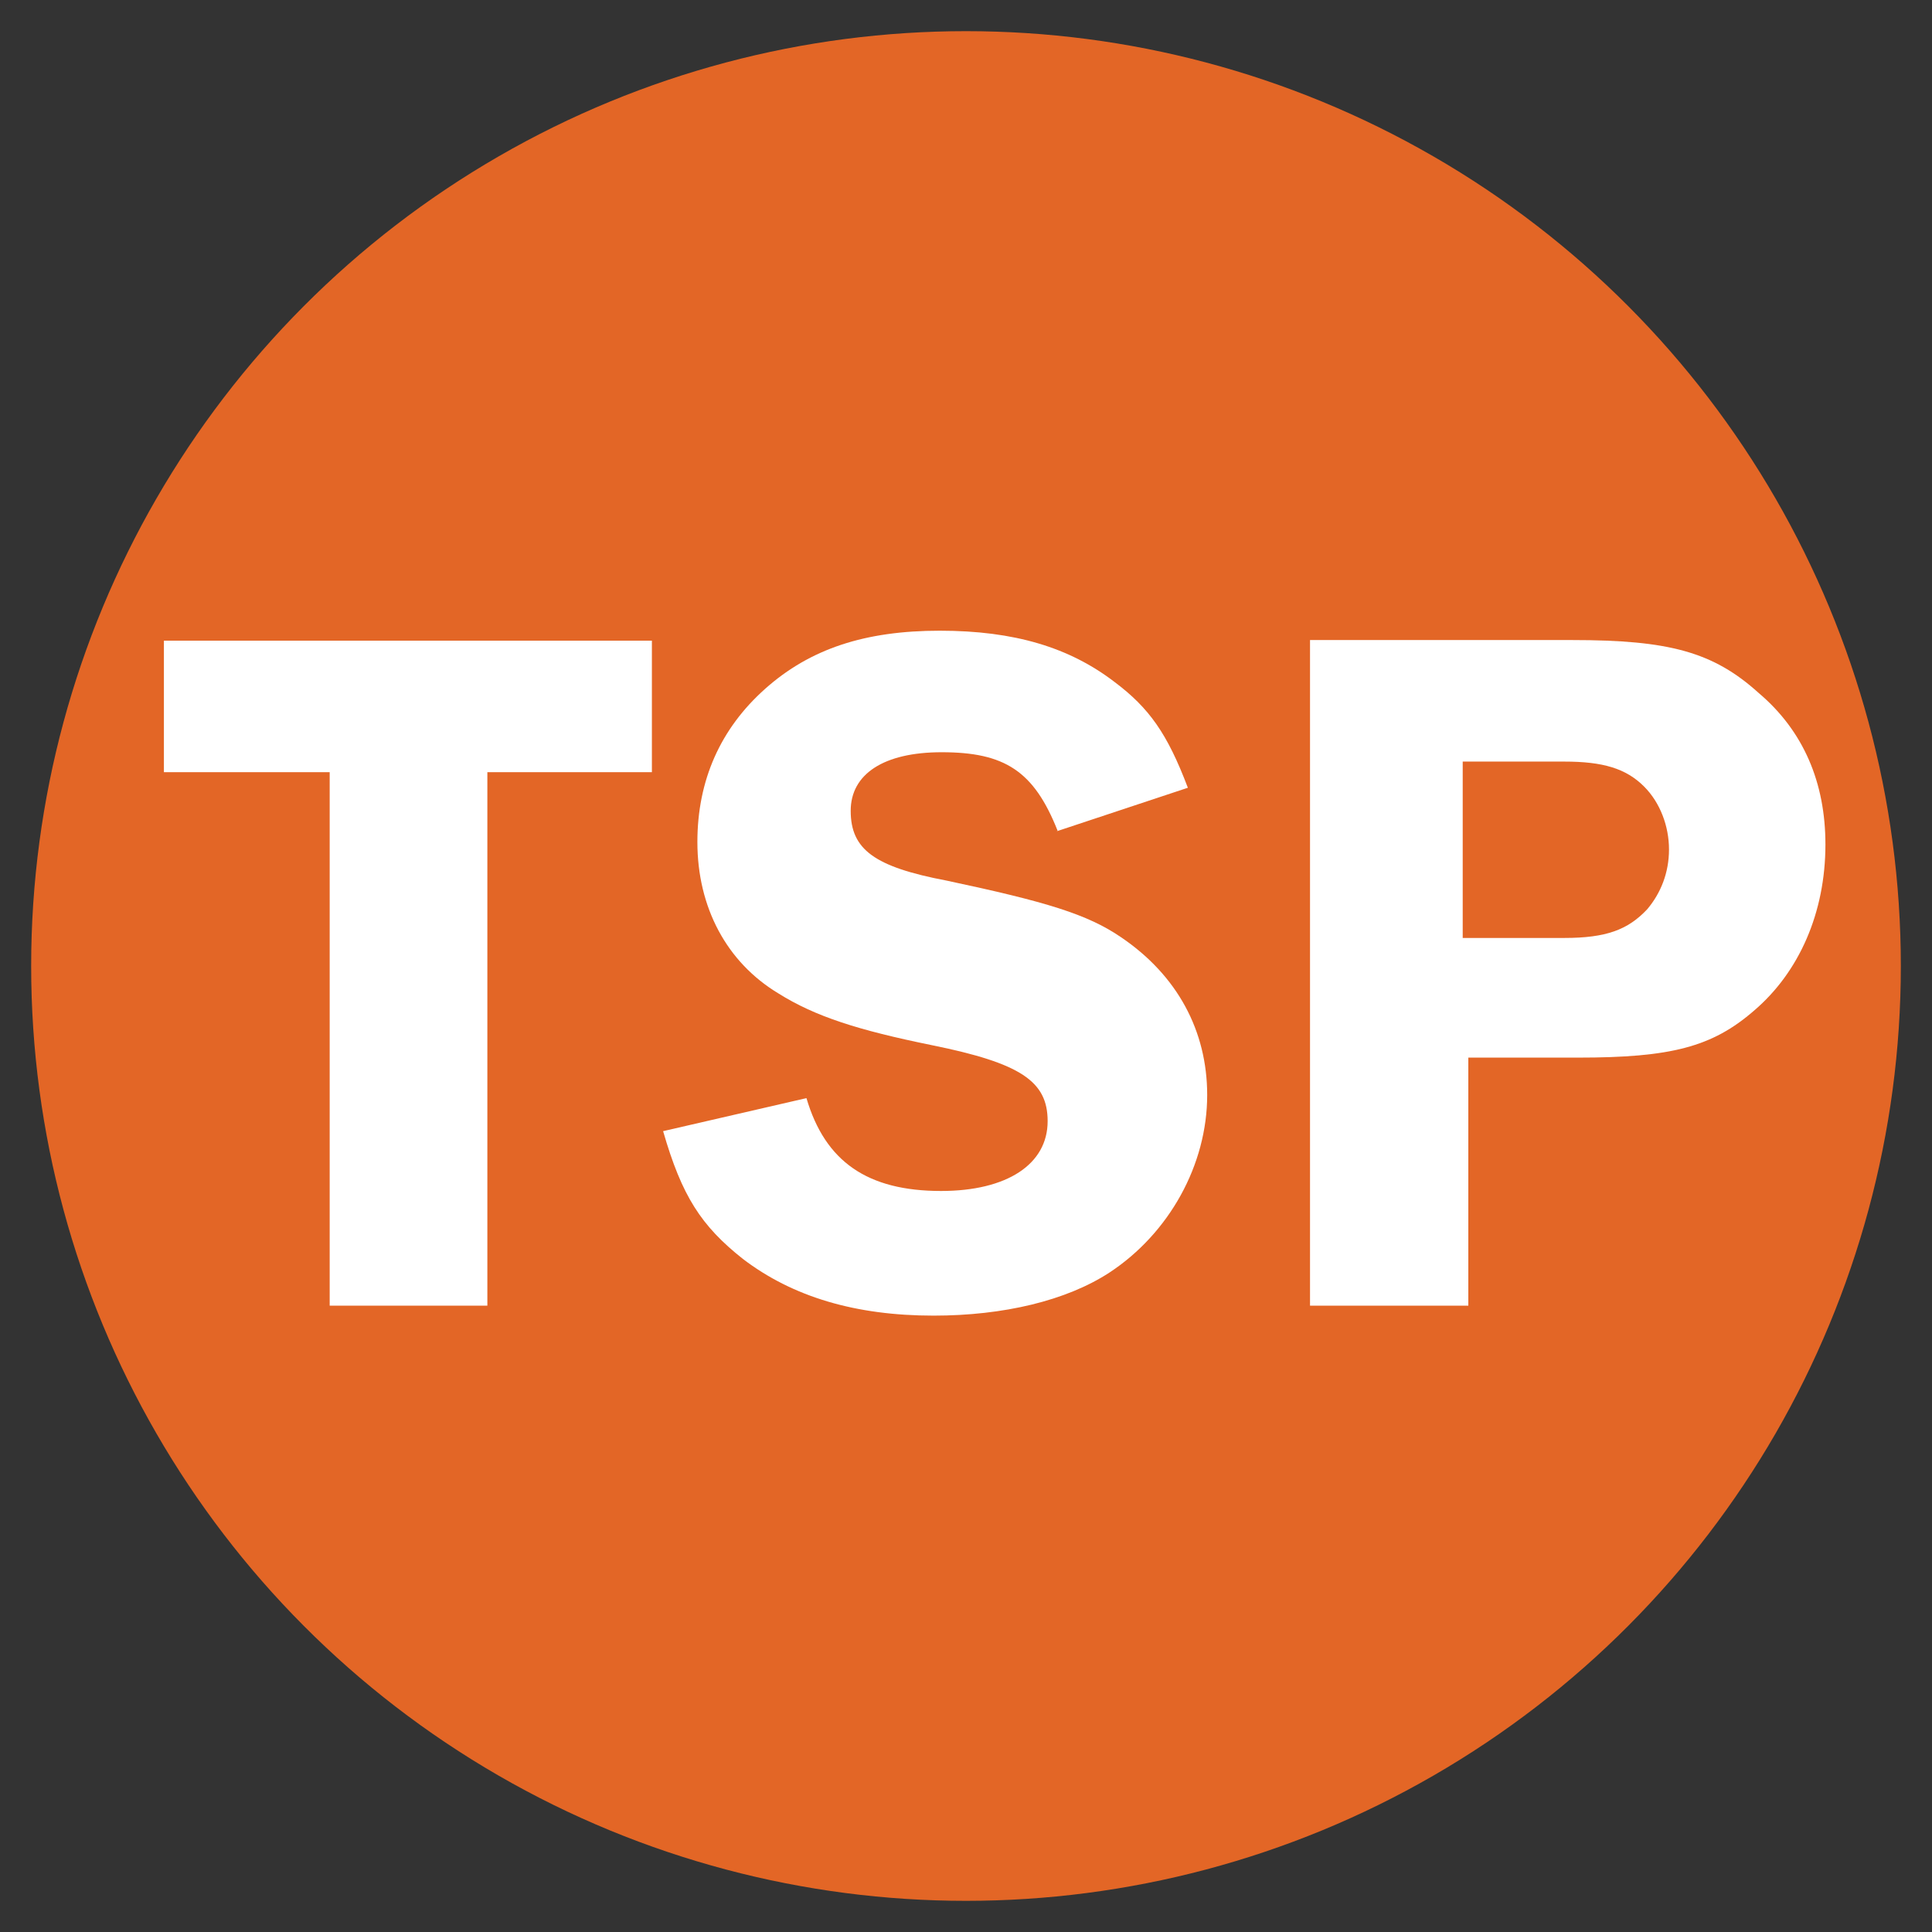<svg viewBox="0 0 31 31" xmlns="http://www.w3.org/2000/svg" data-name="Layer 1" id="Layer_1">
  <rect x="0" y="0" width="31" height="31" fill="#333333" stroke="none"/>
  <defs>
    <style>
      .cls-1 {
        fill: #fff;
      }

      .cls-2 {
        fill: #e36626;
      }

      .cls-3 {
        fill: none;
      }
    </style>
  </defs>
  <circle r="15" cy="15.5" cx="15.5" class="cls-2"></circle>
  <g>
    <rect height="11.65" width="28.14" y="10.28" x="2.04" class="cls-3"></rect>
    <path d="M10.46,12.39h-2.64v8.56h-2.53v-8.56h-2.66v-2.11h7.83v2.11Z" class="cls-1"></path>
    <path d="M16.97,13.33c-.38-.96-.85-1.26-1.86-1.26-.93,0-1.46.35-1.46.94,0,.62.38.9,1.54,1.12,1.6.34,2.26.54,2.8.91.9.61,1.38,1.5,1.38,2.53,0,1.12-.61,2.22-1.57,2.85-.69.45-1.7.69-2.82.69-1.25,0-2.26-.3-3.06-.91-.67-.53-.98-1.01-1.28-2.05l2.3-.53c.3,1.02.98,1.49,2.16,1.49,1.06,0,1.71-.43,1.71-1.12,0-.64-.43-.93-1.86-1.22-1.18-.24-1.87-.46-2.46-.83-.83-.5-1.3-1.38-1.3-2.43,0-.99.37-1.82,1.09-2.46.72-.64,1.6-.93,2.8-.93s2.08.27,2.8.82c.56.42.85.83,1.18,1.7l-2.11.7Z" class="cls-1"></path>
    <path d="M23.56,20.95h-2.54v-10.68h4.21c1.55,0,2.26.19,2.99.85.72.61,1.07,1.44,1.07,2.43,0,1.09-.42,2.05-1.15,2.67-.67.58-1.33.75-2.82.75h-1.76v3.97ZM25.1,15.05c.67,0,1.02-.13,1.33-.46.22-.26.35-.59.35-.96s-.14-.75-.4-1.01c-.29-.29-.66-.4-1.28-.4h-1.63v2.83h1.63Z" class="cls-1"></path>
  </g>
  <rect height="28.39" width="26.42" y="-23.96" x="2.76" class="cls-3"></rect>
</svg>